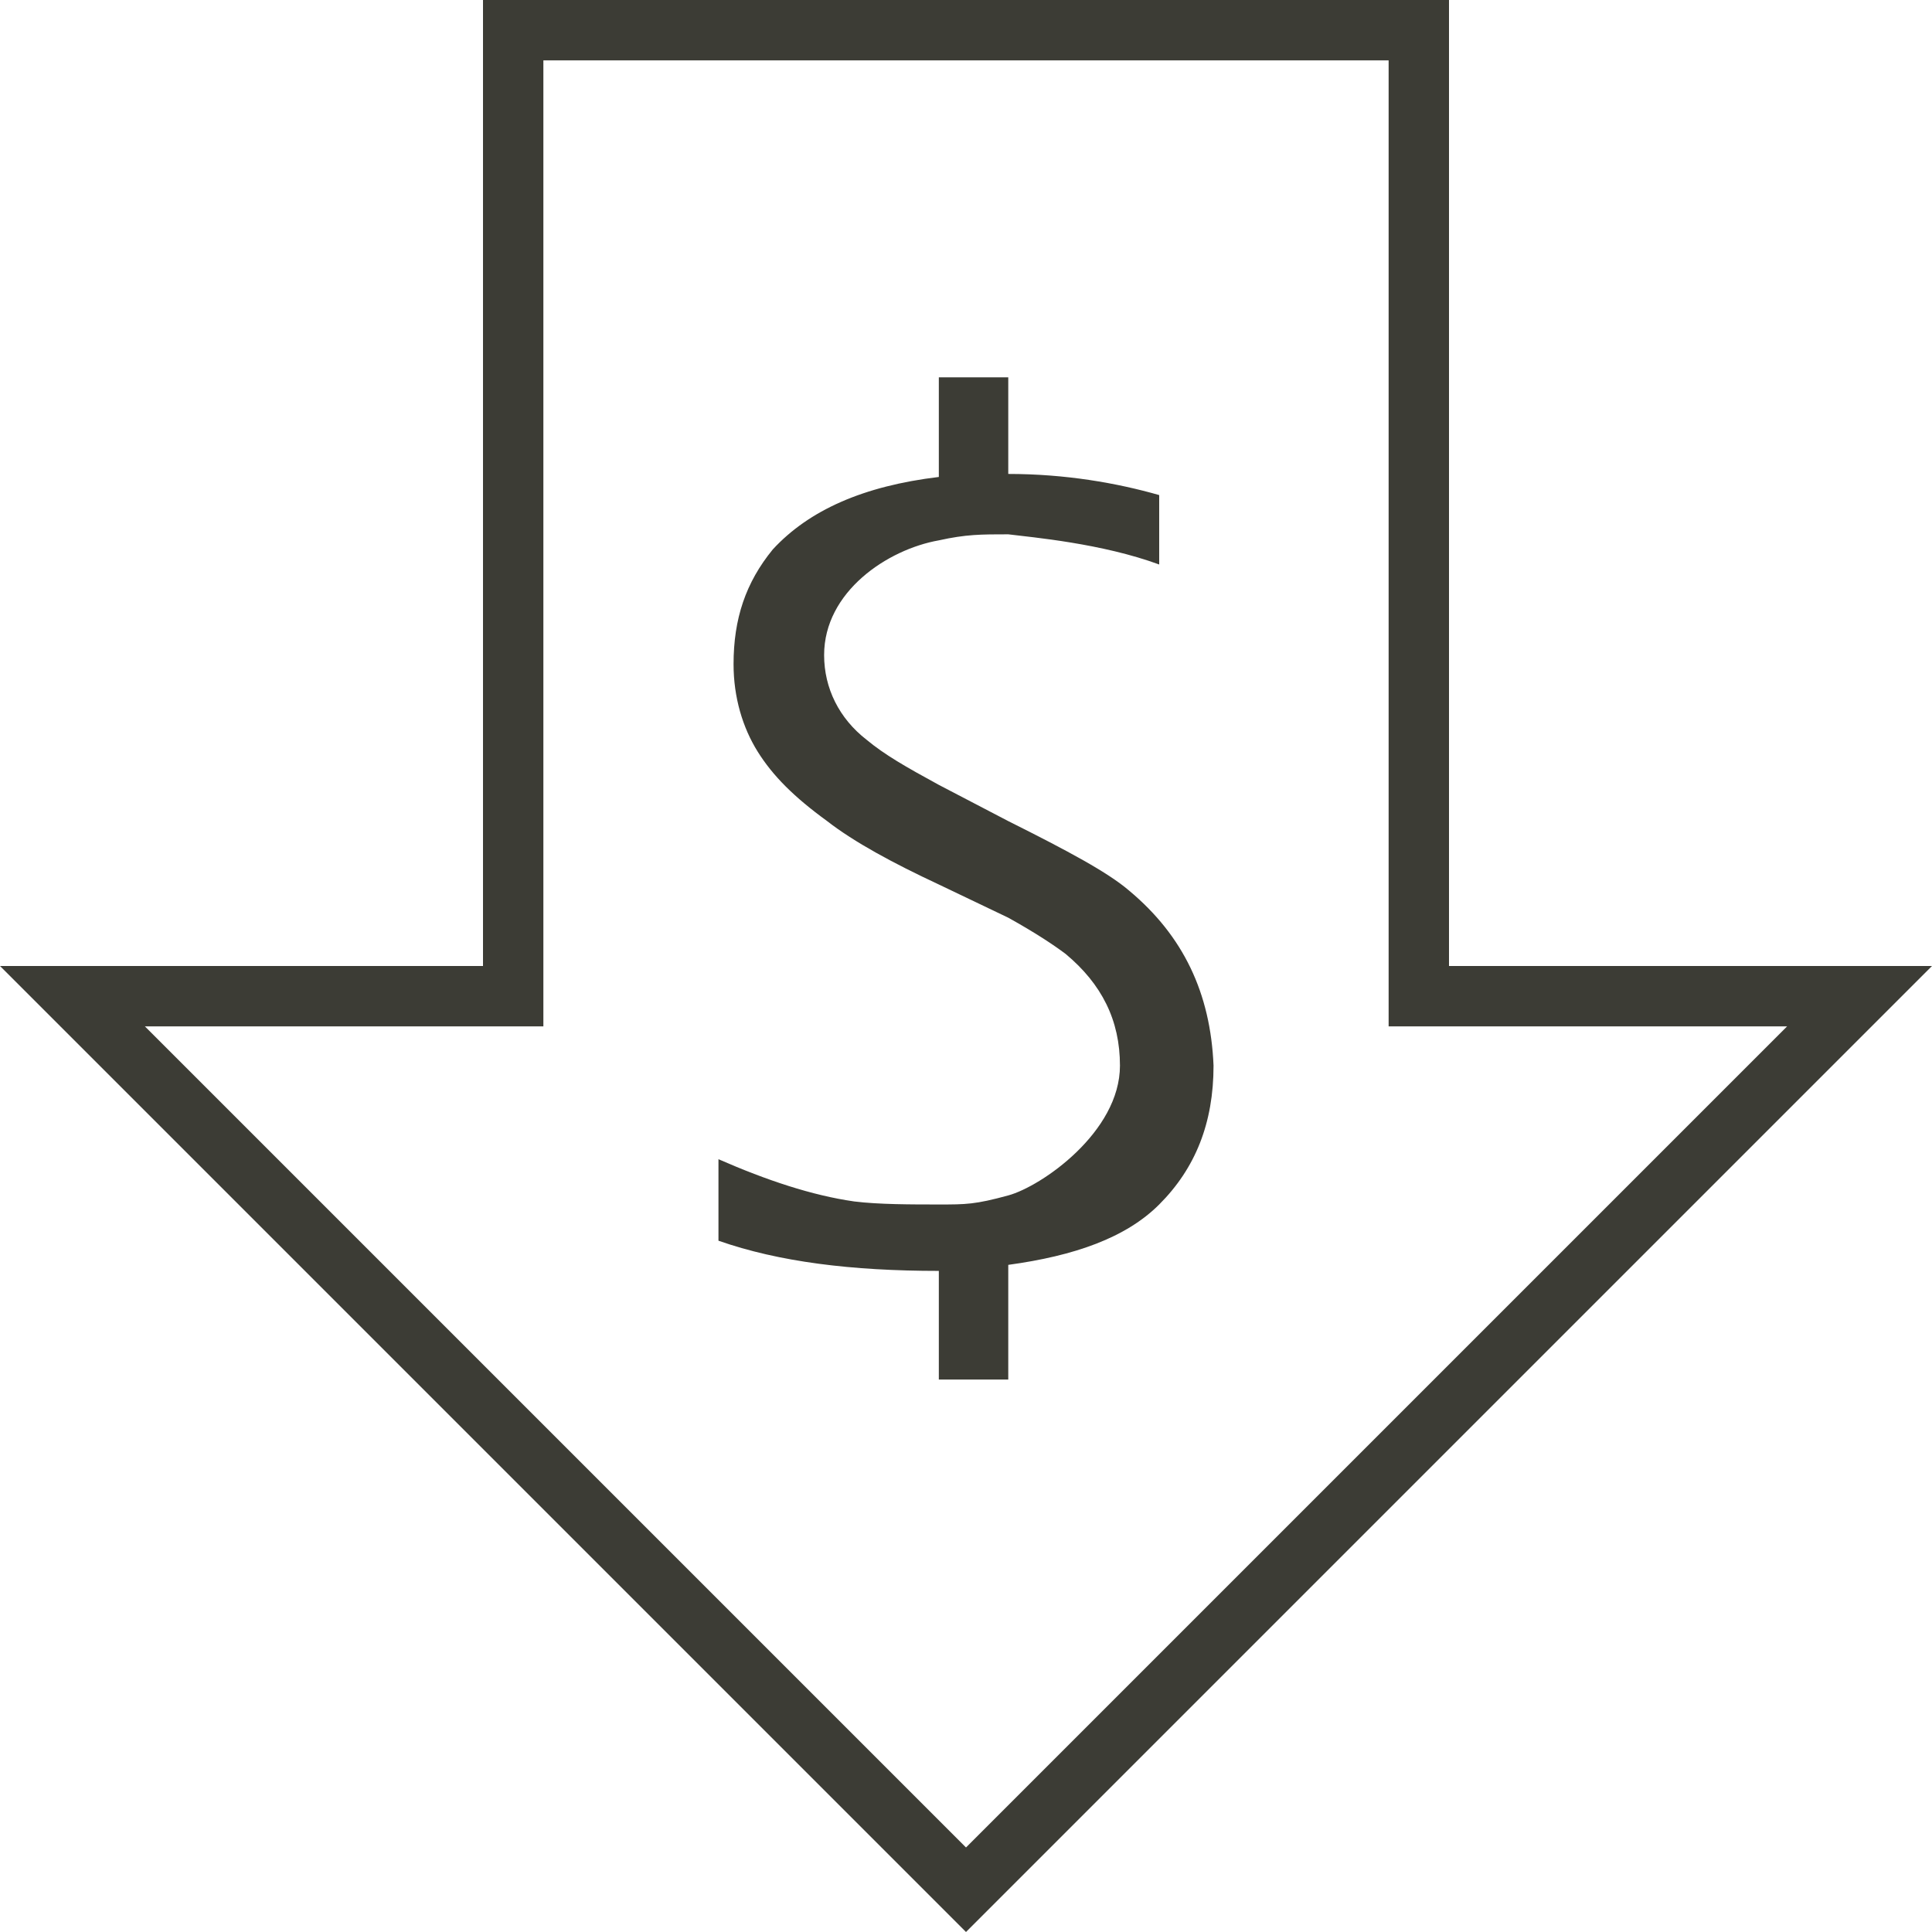 <?xml version="1.0" encoding="utf-8"?>
<!-- Generator: Adobe Illustrator 26.4.1, SVG Export Plug-In . SVG Version: 6.00 Build 0)  -->
<svg version="1.1" id="Layer_2" xmlns="http://www.w3.org/2000/svg" xmlns:xlink="http://www.w3.org/1999/xlink" x="0px" y="0px"
	 viewBox="0 0 64 64" width="64" height="64" style="enable-background:new 0 0 64 64;" xml:space="preserve">
<style type="text/css">
	.st0{fill:#3C3C35;}
</style>
<g>
	<path class="st0" d="M37.4,29.5c-0.7-0.6-2-1.3-4-2.3l-2.3-1.2c-1.1-0.6-1.8-1-2.4-1.5c-0.9-0.7-1.4-1.7-1.4-2.8
		c0-2.1,2.1-3.5,3.8-3.8c0.9-0.2,1.4-0.2,2.3-0.2c0.8,0.1,3.1,0.3,5,1v-2.3c-1.4-0.4-3.1-0.7-5-0.7v-3.2h-2.3v3.3
		c-2.5,0.3-4.3,1.1-5.5,2.4c-0.9,1.1-1.3,2.3-1.3,3.8c0,1.1,0.3,2.1,0.8,2.9c0.5,0.8,1.2,1.5,2.3,2.3c0.9,0.7,2.2,1.4,3.7,2.1
		l2.3,1.1c0.9,0.5,1.5,0.9,1.9,1.2c1.2,1,1.8,2.2,1.8,3.7c0,2.2-2.6,4-3.7,4.3s-1.4,0.3-2.3,0.3c-0.9,0-2,0-2.8-0.1
		c-1.4-0.2-2.9-0.7-4.5-1.4v2.7c2,0.7,4.4,1,7.3,1v3.6h2.3v-3.8c2.2-0.3,3.9-0.9,5-2c1.2-1.2,1.8-2.7,1.8-4.6
		C40.1,32.9,39.2,31,37.4,29.5z"/>
	<path class="st0" d="M48,32V0H16v32H0l32,32l32-32H48z M4.8,34H16h2v-2V2h28v30v2h2h11.2L32,61.2L4.8,34z"/>
</g>
</svg>
